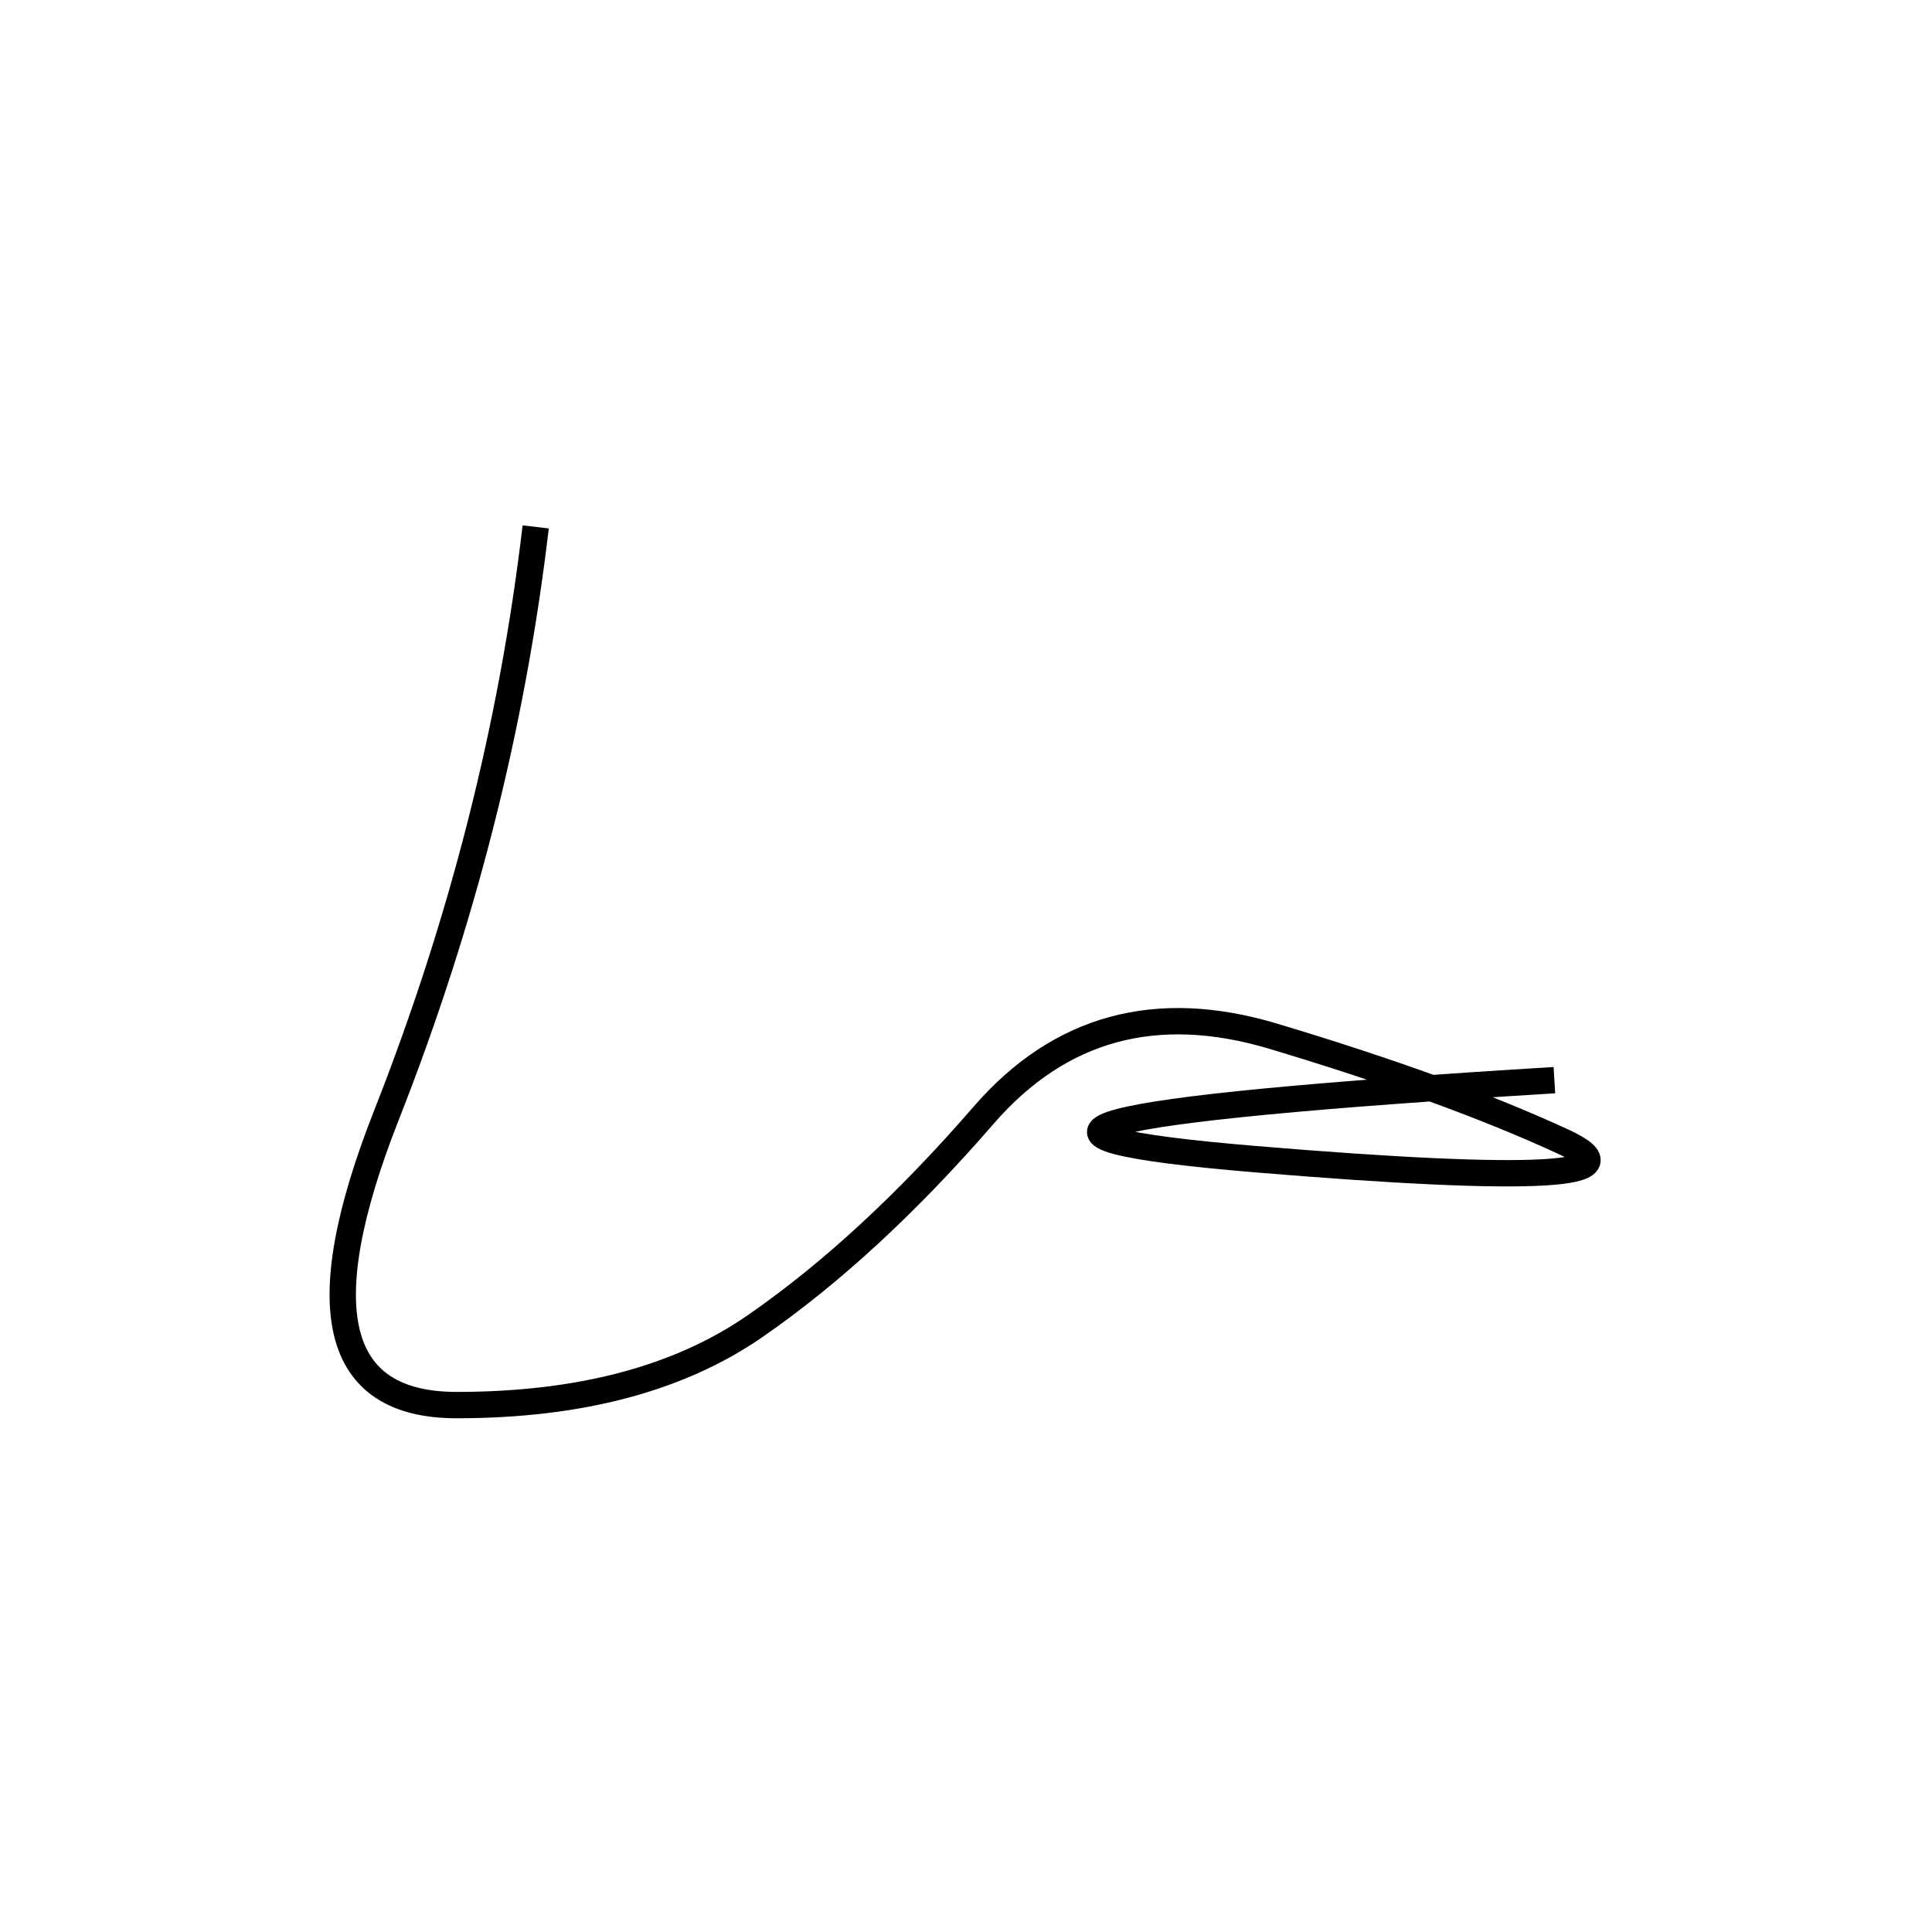 <svg width="220" height="220" xmlns="http://www.w3.org/2000/svg" shape-rendering="geometricPrecision"><path d="M 61 60 Q 57 94, 44 127 T 52 160 T 86 151 T 112 127 T 145 118 T 178 130 T 143 132 T 177 123 " stroke="black" stroke-width="3" fill="transparent"/></svg>